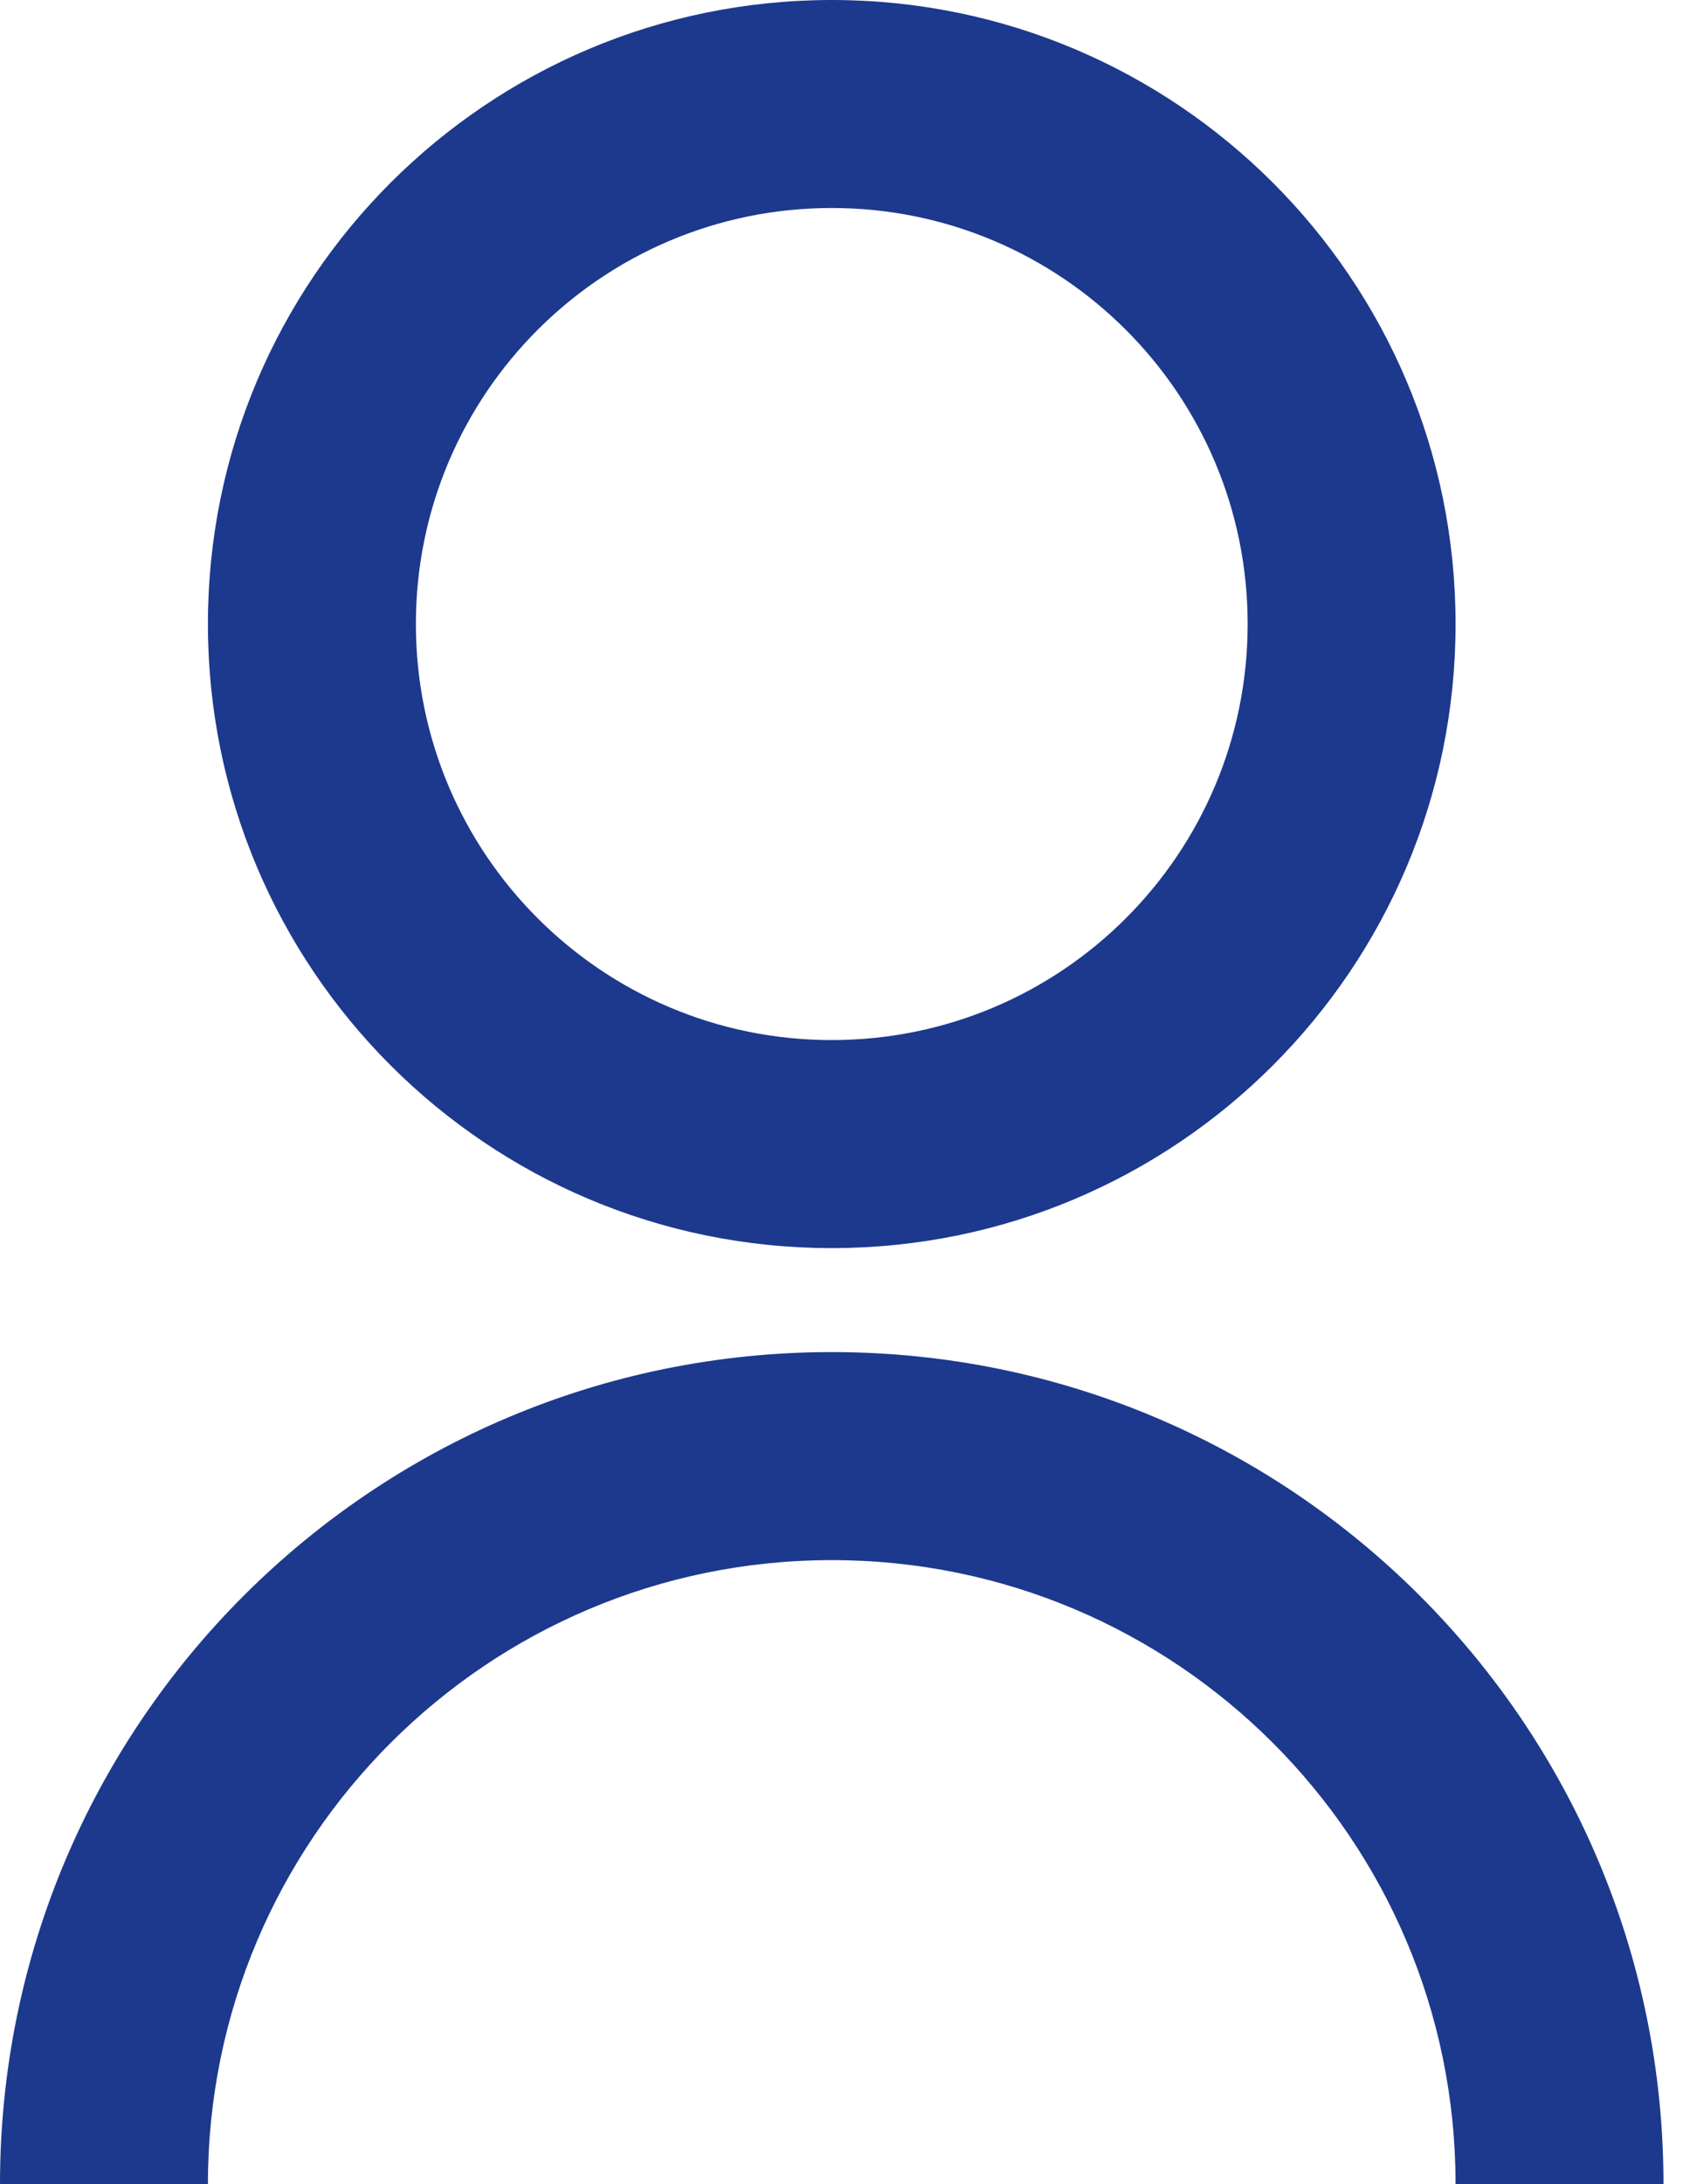 <svg width="37" height="48" viewBox="0 0 37 48" fill="none" xmlns="http://www.w3.org/2000/svg">
<path d="M0 48C0 37.901 8.187 29.714 18.286 29.714C28.385 29.714 36.571 37.901 36.571 48H32C32 40.426 25.86 34.286 18.286 34.286C10.711 34.286 4.571 40.426 4.571 48H0ZM18.286 27.429C10.709 27.429 4.571 21.291 4.571 13.714C4.571 6.137 10.709 0 18.286 0C25.863 0 32 6.137 32 13.714C32 21.291 25.863 27.429 18.286 27.429ZM18.286 22.857C23.337 22.857 27.429 18.766 27.429 13.714C27.429 8.663 23.337 4.571 18.286 4.571C13.234 4.571 9.143 8.663 9.143 13.714C9.143 18.766 13.234 22.857 18.286 22.857Z" fill="#1D398D"/>
</svg>
